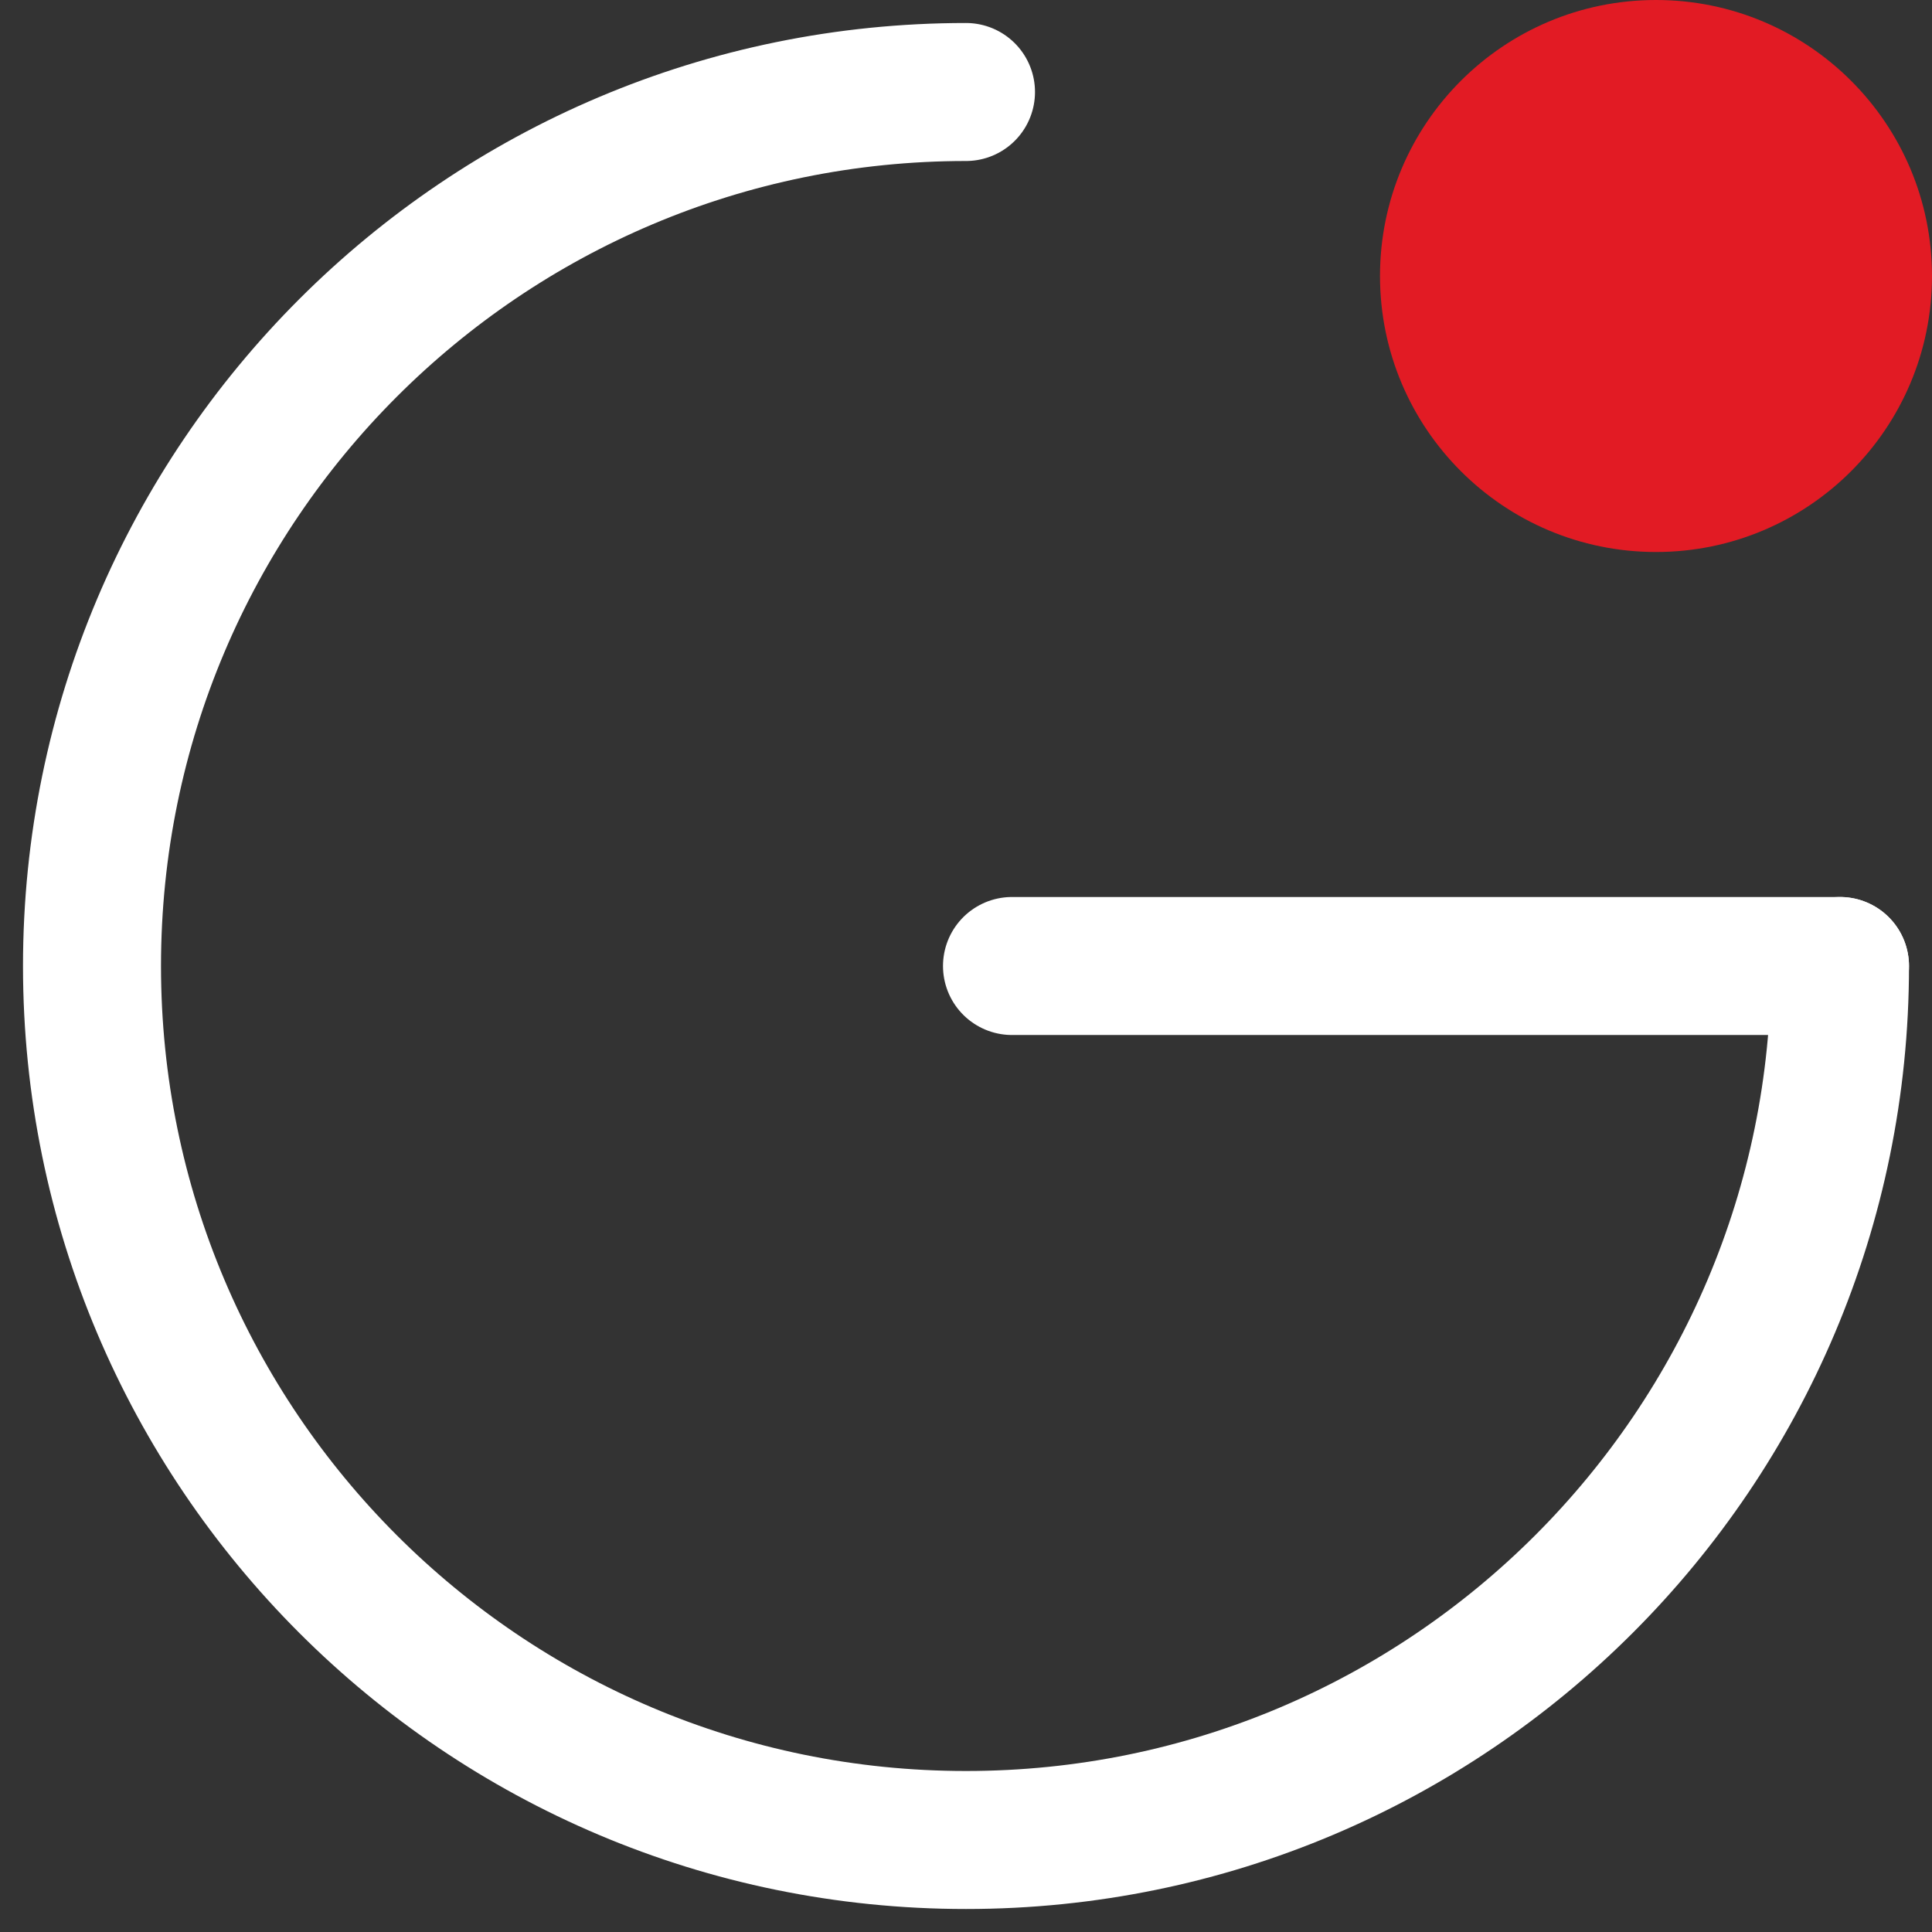 <svg xmlns="http://www.w3.org/2000/svg" xmlns:xlink="http://www.w3.org/1999/xlink" width="21px" height="21px" viewBox="0 0 21 21"><rect x="0" y="0" width="21" height="21" fill="#333333" stroke="none"/><title>hico-strong-google-reviews</title><g id="Base-Pages" stroke="none" stroke-width="1" fill="none" fill-rule="evenodd"><g id="Home1" transform="translate(-163, -666)"><g id="hico-strong-google-reviews" transform="translate(164, 666)"><g id="Group-5" transform="translate(0, 1)" stroke="#FFFFFF" stroke-linecap="round" stroke-linejoin="round" stroke-width="1.5"><path d="M19,9.5 C19,14.747 14.747,19 9.5,19 C4.253,19 0,14.747 0,9.5 C0,4.253 4.253,0 9.5,0" id="Stroke-1"></path><line x1="19" y1="9.5" x2="10" y2="9.5" id="Stroke-3"></line></g><circle id="Oval" fill="#E21B24" cx="17" cy="3" r="3"></circle></g></g></g></svg>